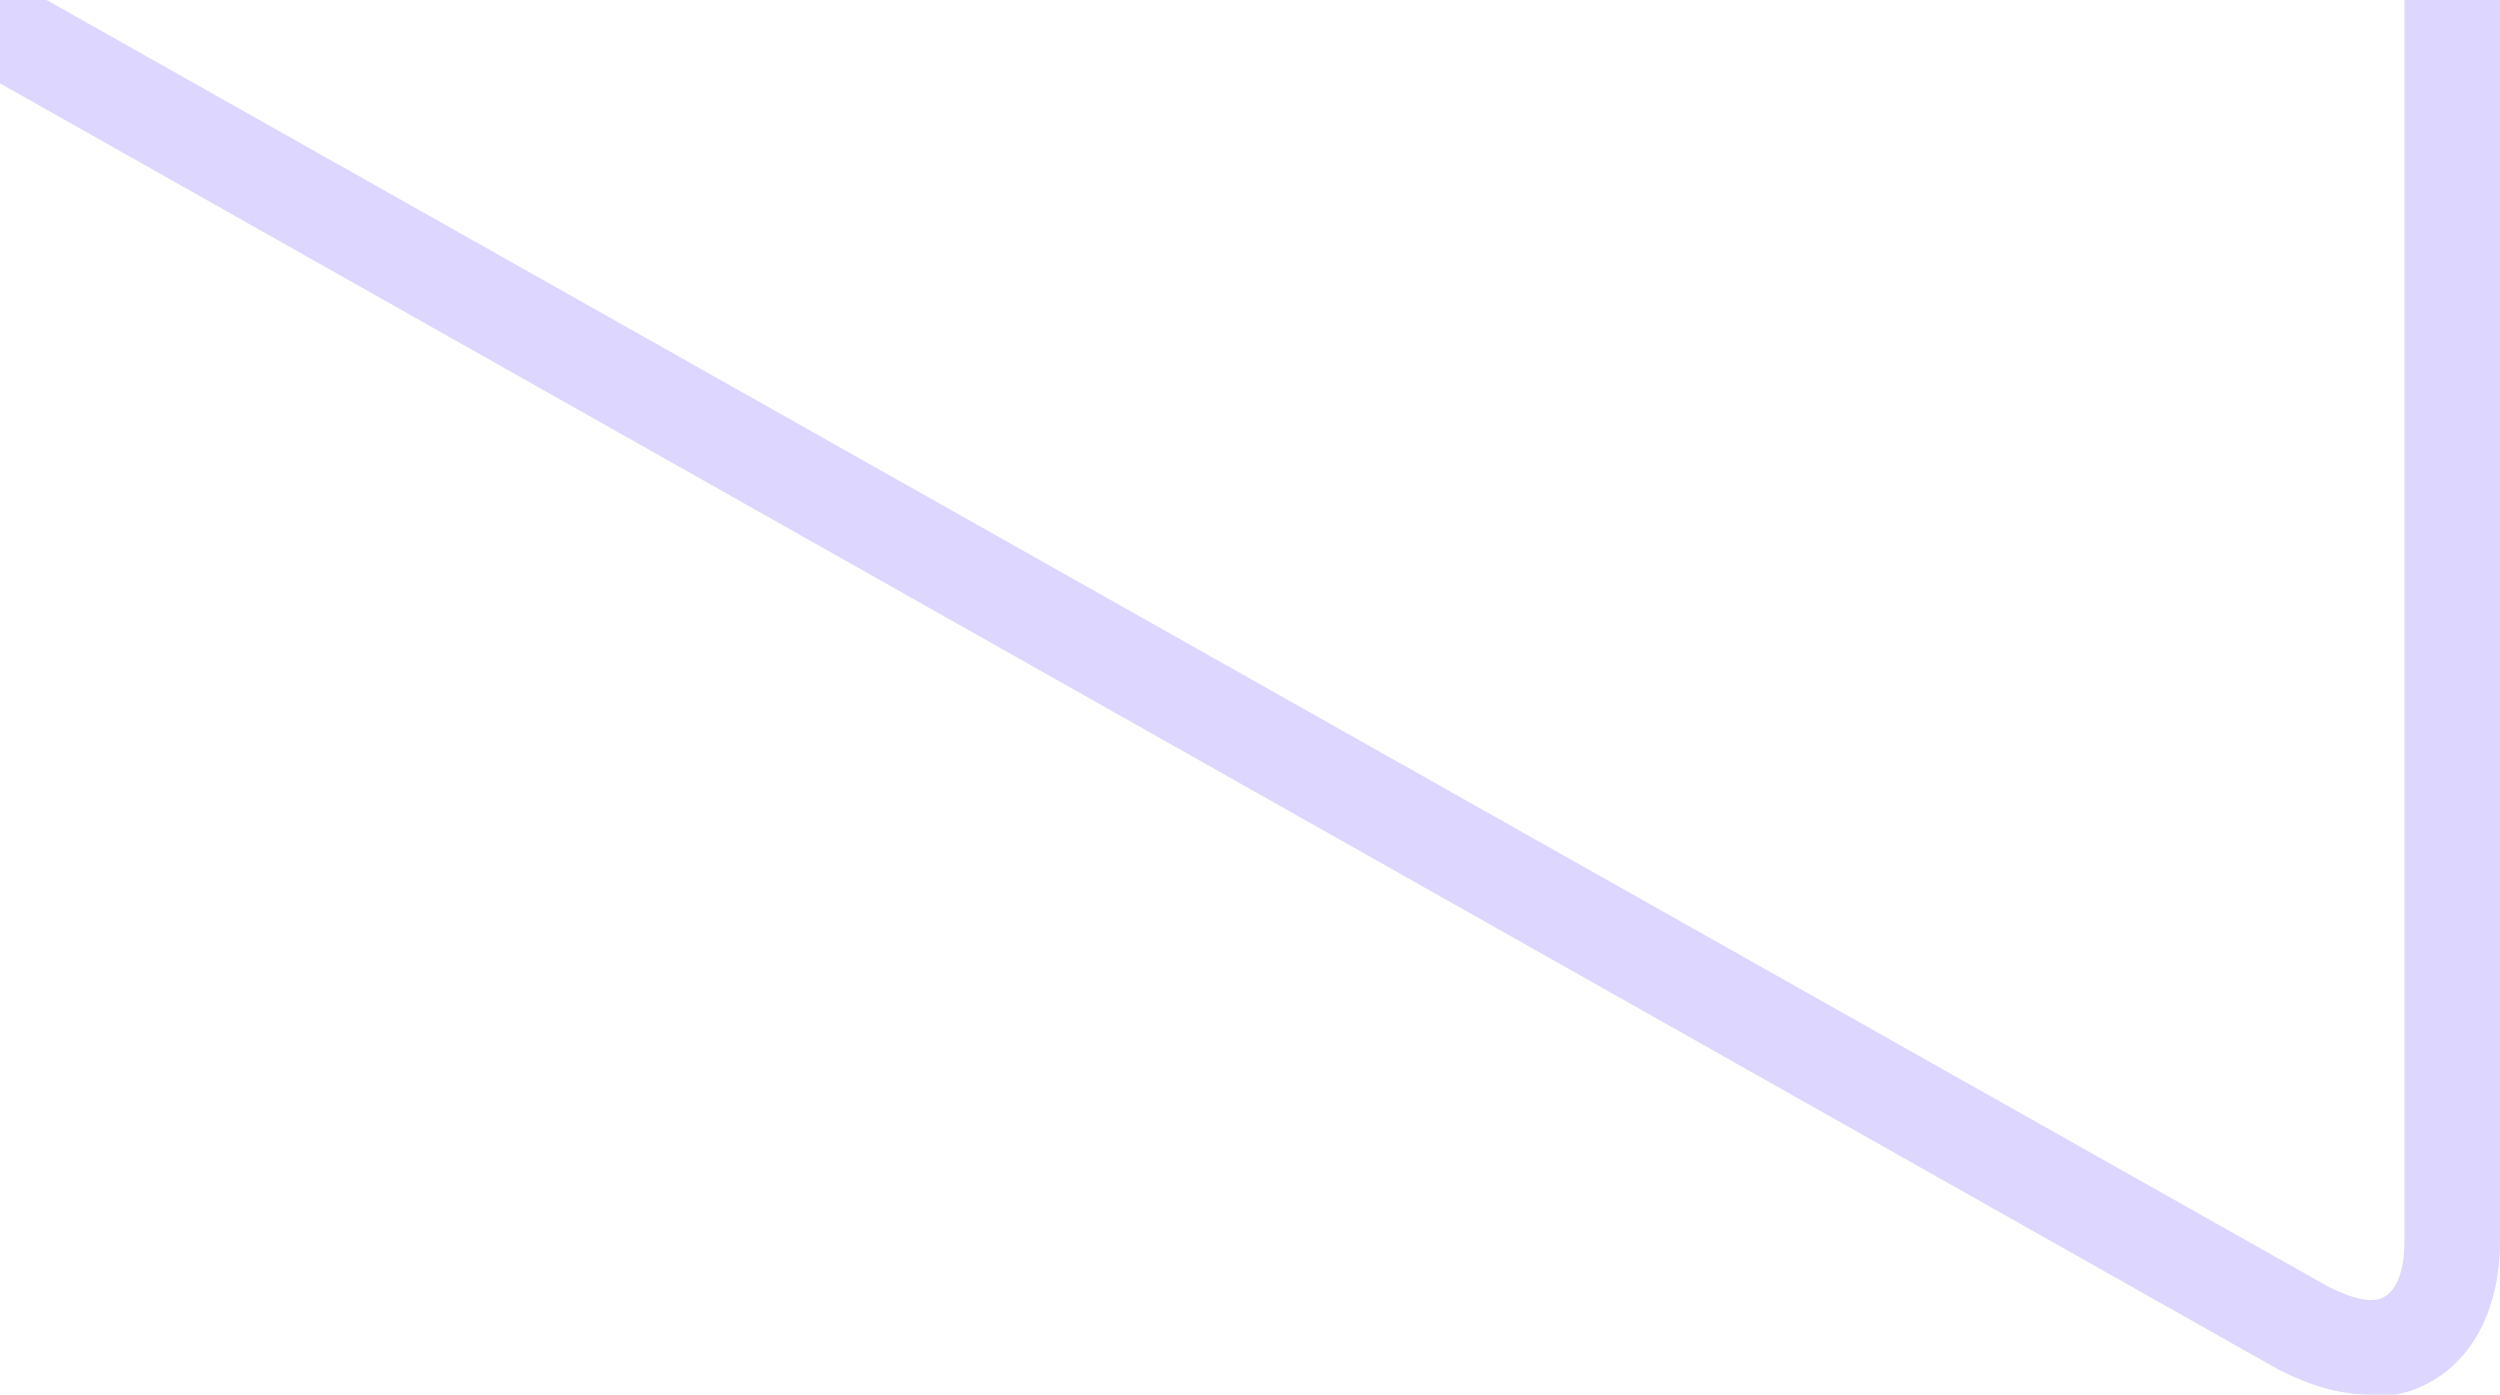 <svg viewBox="0 0 102 56.9" xmlns="http://www.w3.org/2000/svg"><g fill="#ddd6fe"><path d="m96.7 56.9c-1.3 0-2.5-.4-3.7-1l-93-52.5c-.2-.1 1.8-3.4 1.9-3.4l93.1 52.5c1 .5 1.8.7 2.3.4s.8-1.1.8-2.2v-50.7h3.9s0 50.7 0 50.7c0 2.5-1 4.6-2.7 5.6-.8.5-1.7.7-2.6.7z"/><path d="m0 0h1.9l-1.9 3.4z"/></g></svg>
